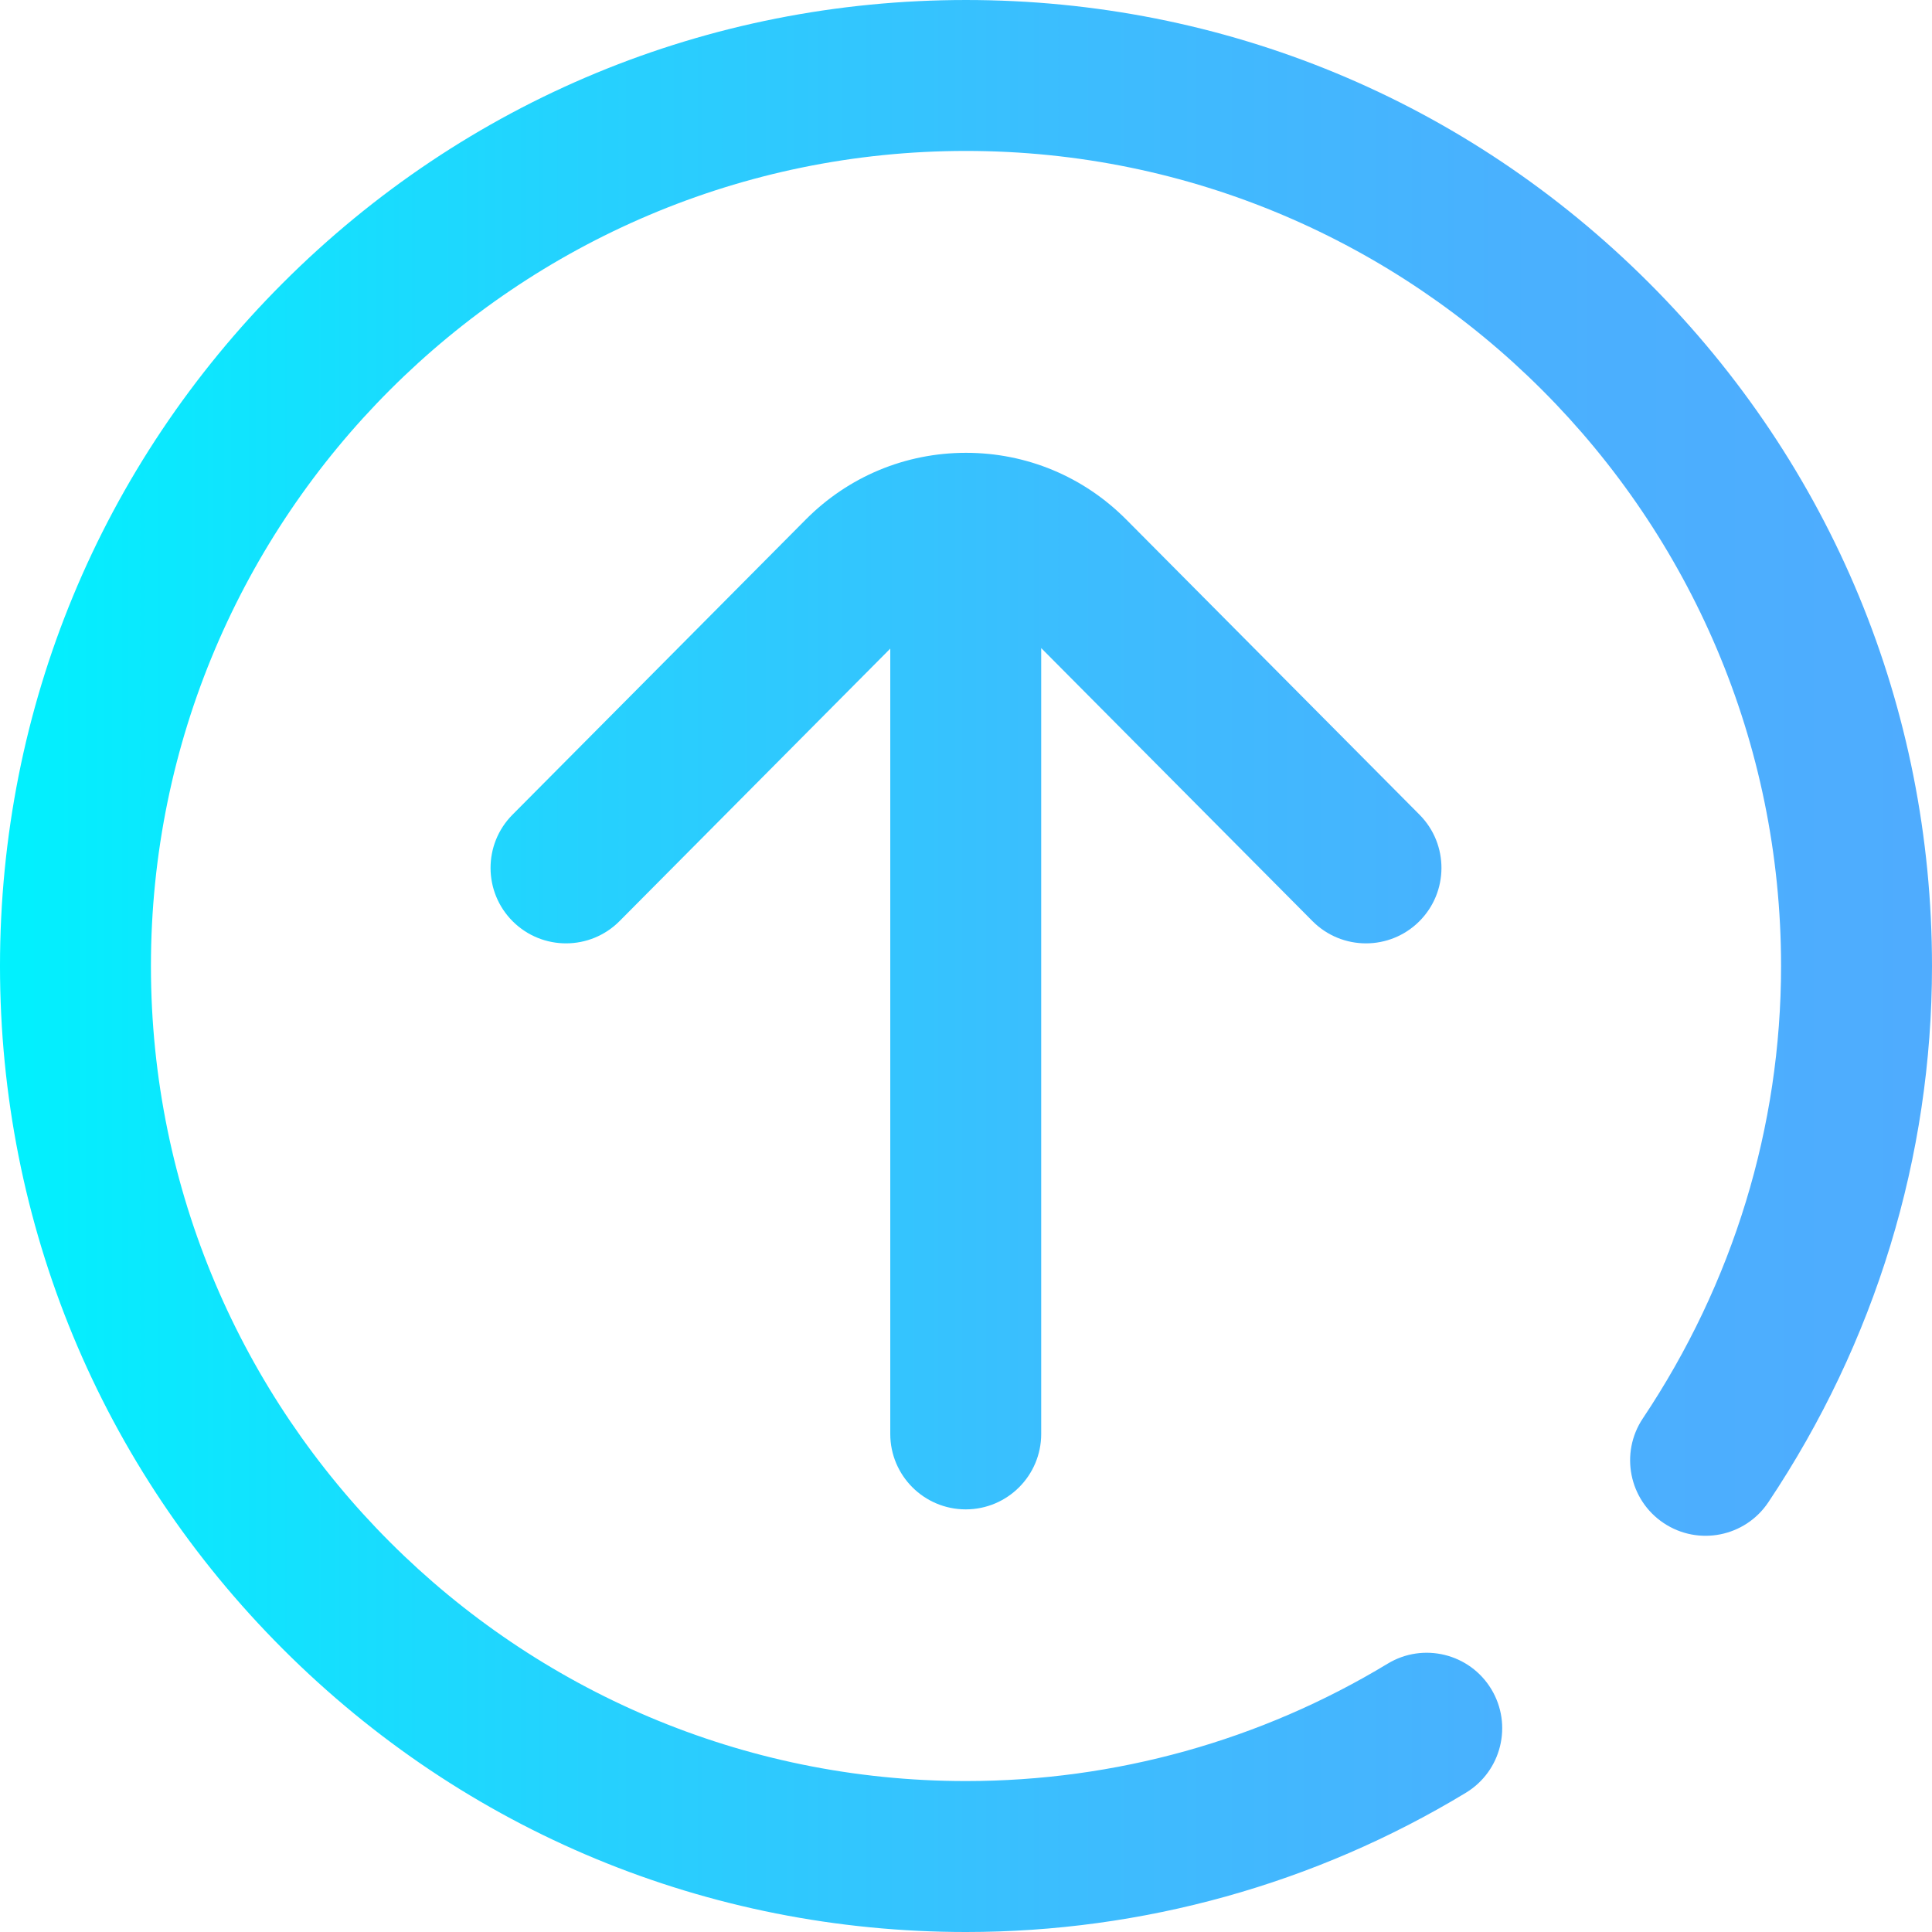 <svg height="512pt" viewBox="0 0 512 512" width="512pt" xmlns="http://www.w3.org/2000/svg" xmlns:xlink="http://www.w3.org/1999/xlink"><linearGradient id="a" gradientUnits="userSpaceOnUse" x1="0" x2="512" y1="256" y2="256"><stop offset="0" stop-color="#00f2fe"/><stop offset=".021" stop-color="#03effe"/><stop offset=".293" stop-color="#24d2fe"/><stop offset=".554" stop-color="#3cbdfe"/><stop offset=".796" stop-color="#4ab0fe"/><stop offset="1" stop-color="#4facfe"/></linearGradient><path d="m512 256c0 50.531-14.996 99.676-43.375 142.117-6.137 9.18-18.559 11.648-27.742 5.508-9.18-6.137-11.648-18.559-5.508-27.742 23.961-35.84 36.625-77.293 36.625-119.883 0-119.102-96.898-216-216-216s-216 96.898-216 216 96.898 216 216 216c39.504 0 78.145-10.758 111.738-31.105 9.445-5.723 21.742-2.707 27.469 6.742 5.723 9.449 2.703 21.746-6.746 27.469-39.844 24.137-85.648 36.895-132.461 36.895-68.379 0-132.668-26.629-181.02-74.98-48.352-48.352-74.98-112.641-74.98-181.02s26.629-132.668 74.98-181.02c48.352-48.352 112.641-74.98 181.02-74.98s132.668 26.629 181.02 74.98c48.352 48.352 74.98 112.641 74.98 181.02zm-256.07 144c11.047 0 20-8.953 20-20v-208.25l71.883 72.348c3.91 3.934 9.047 5.902 14.188 5.902 5.098 0 10.195-1.938 14.098-5.812 7.836-7.785 7.875-20.449.09-28.285l-77.695-78.199c-11.344-11.418-26.434-17.703-42.492-17.703s-31.148 6.285-42.488 17.703l-77.699 78.199c-7.785 7.836-7.742 20.5.09 28.285 7.84 7.785 20.5 7.742 28.285-.09l71.742-72.211v208.113c0 11.047 8.957 20 20 20zm0 0" fill="url(#a)"/></svg>